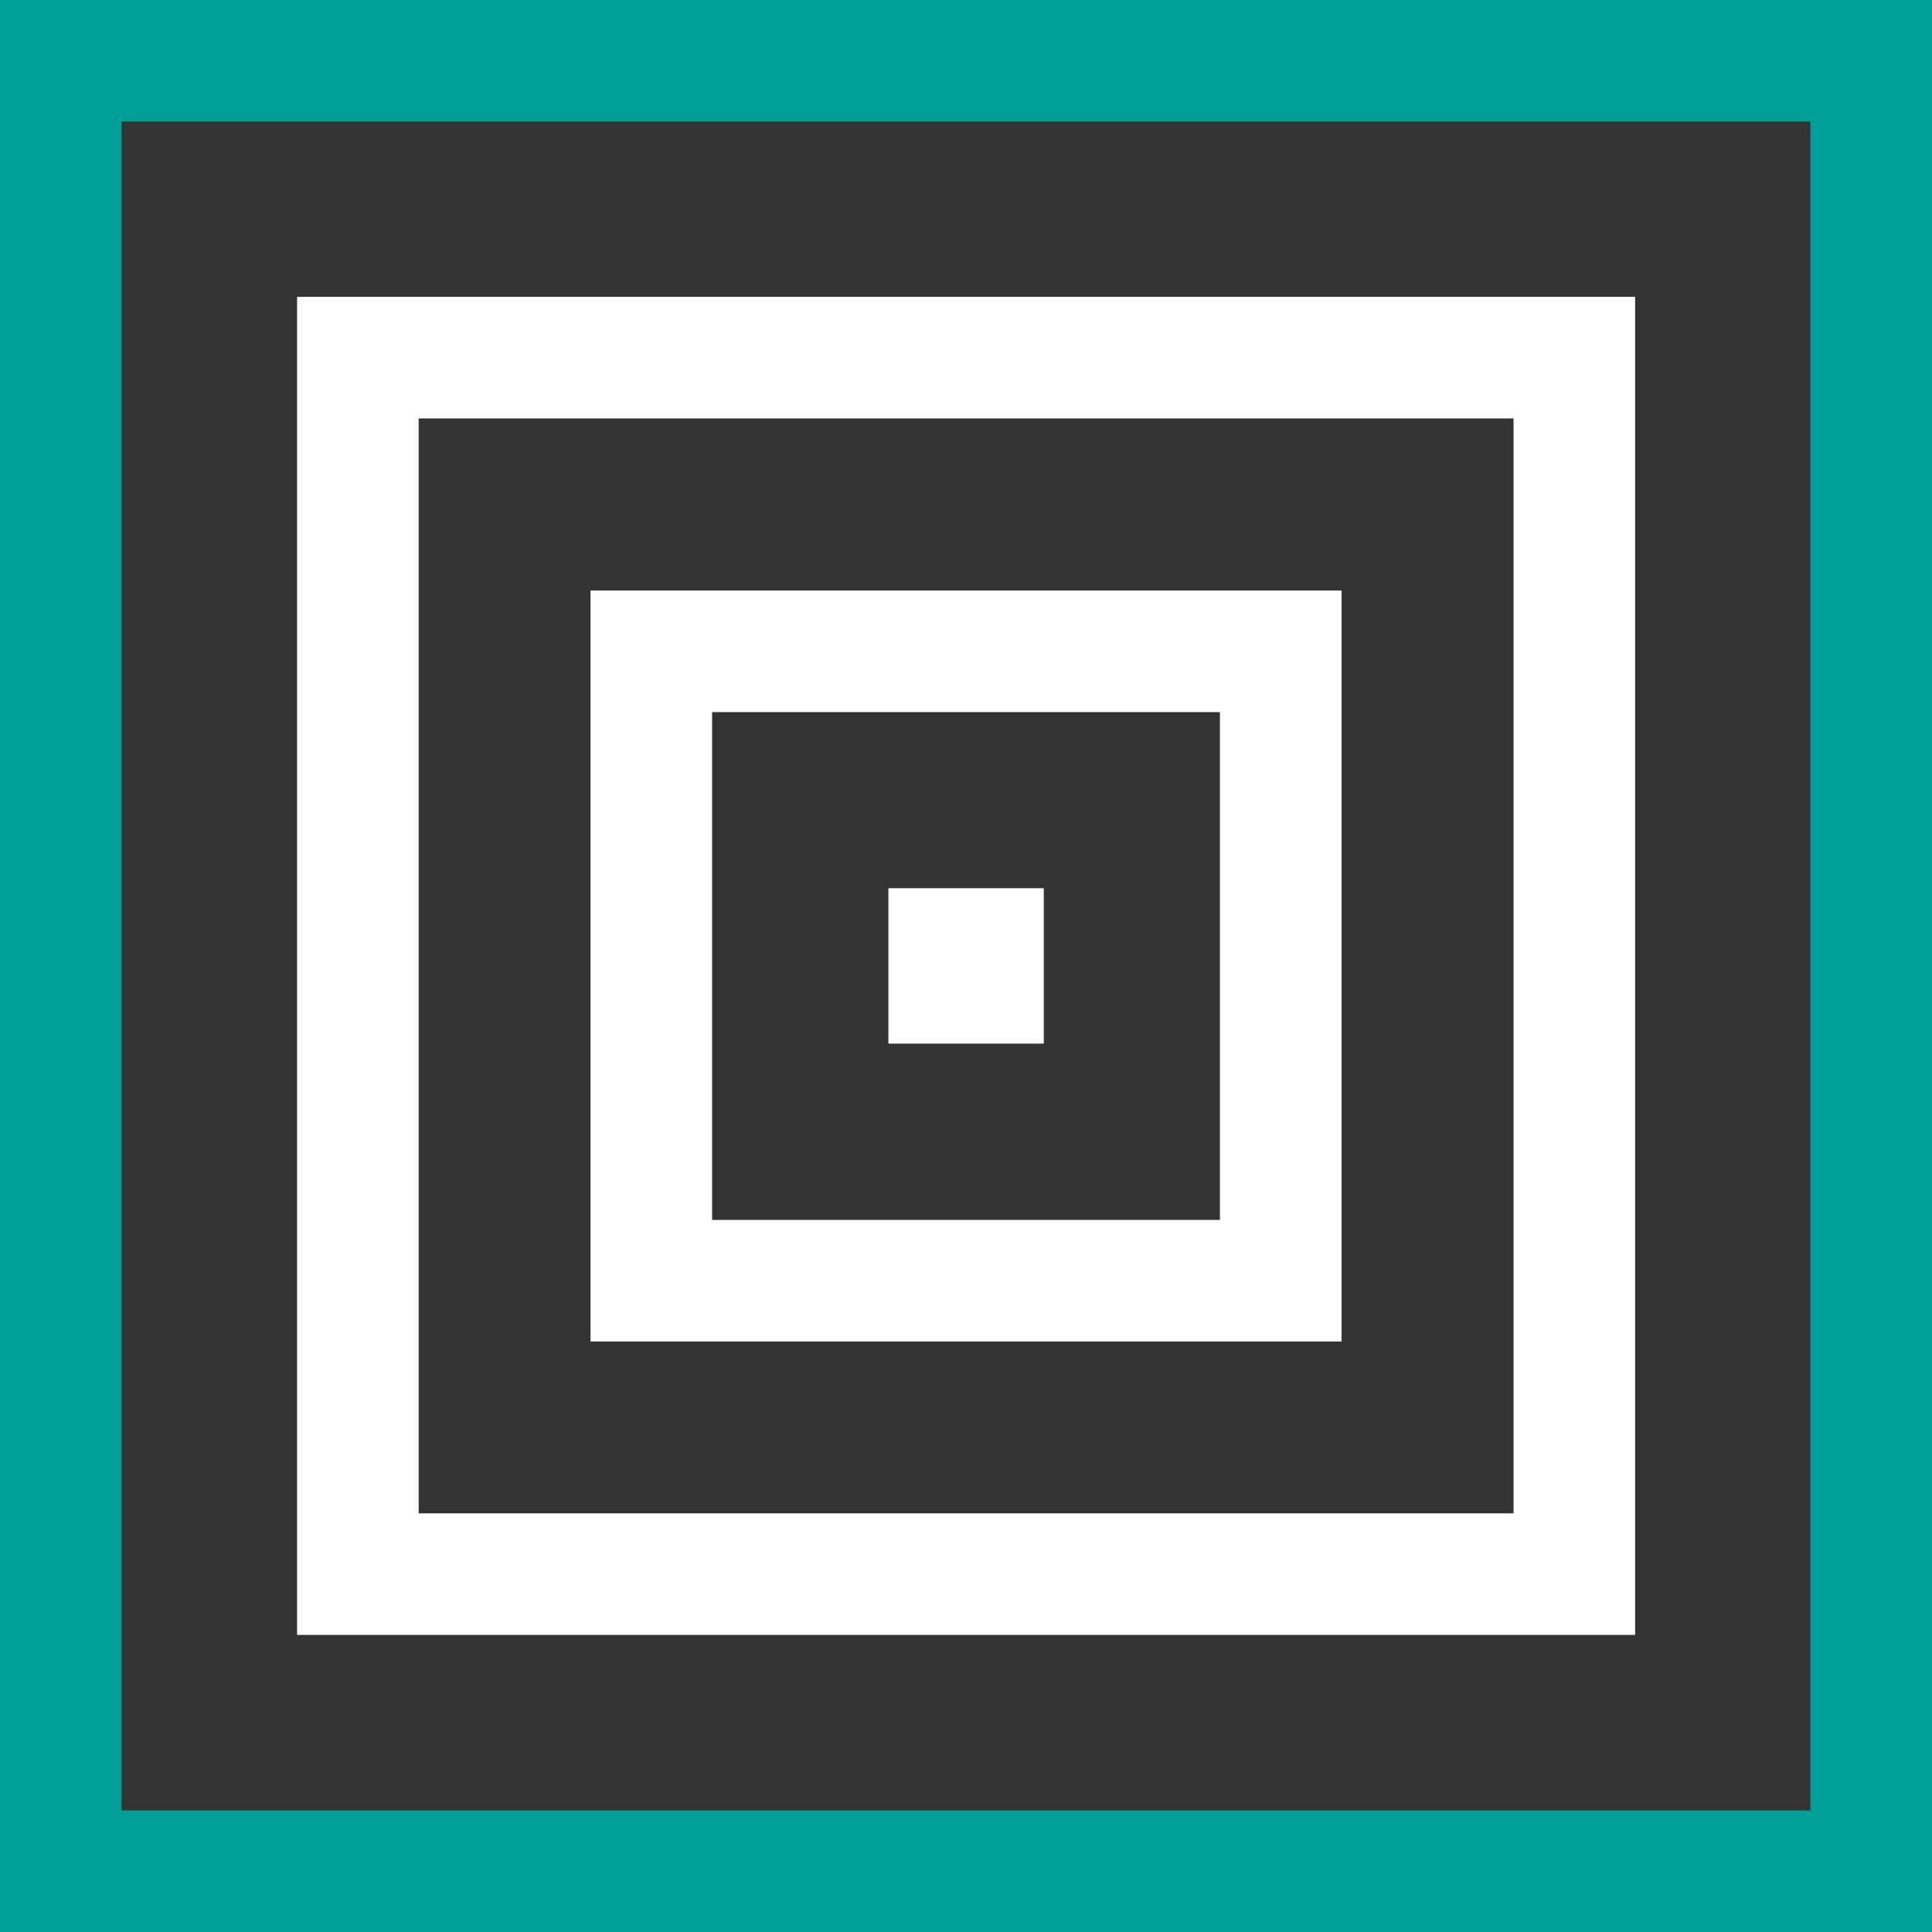 <svg width="60" height="60" viewBox="0 0 60 60" fill="none" xmlns="http://www.w3.org/2000/svg">
<rect x="0" y="0" width="60" height="60" fill="#333333" stroke="none"/>
<path d="M56.224 3.776V56.224H3.776V3.776H56.224ZM60 0H0V60H60V0Z" fill="#00A098"/>
<path d="M47.004 12.995V46.998H13.002V12.995H47.004ZM50.78 9.219H9.226V50.774H50.78V9.219Z" fill="white"/>
<path d="M37.886 22.115V37.886H22.115V22.115H37.886ZM41.662 18.339H18.339V41.661H41.662V18.339Z" fill="white"/>
<path d="M32.417 27.584H27.59V32.41H32.417V27.584Z" fill="white"/>
</svg>
